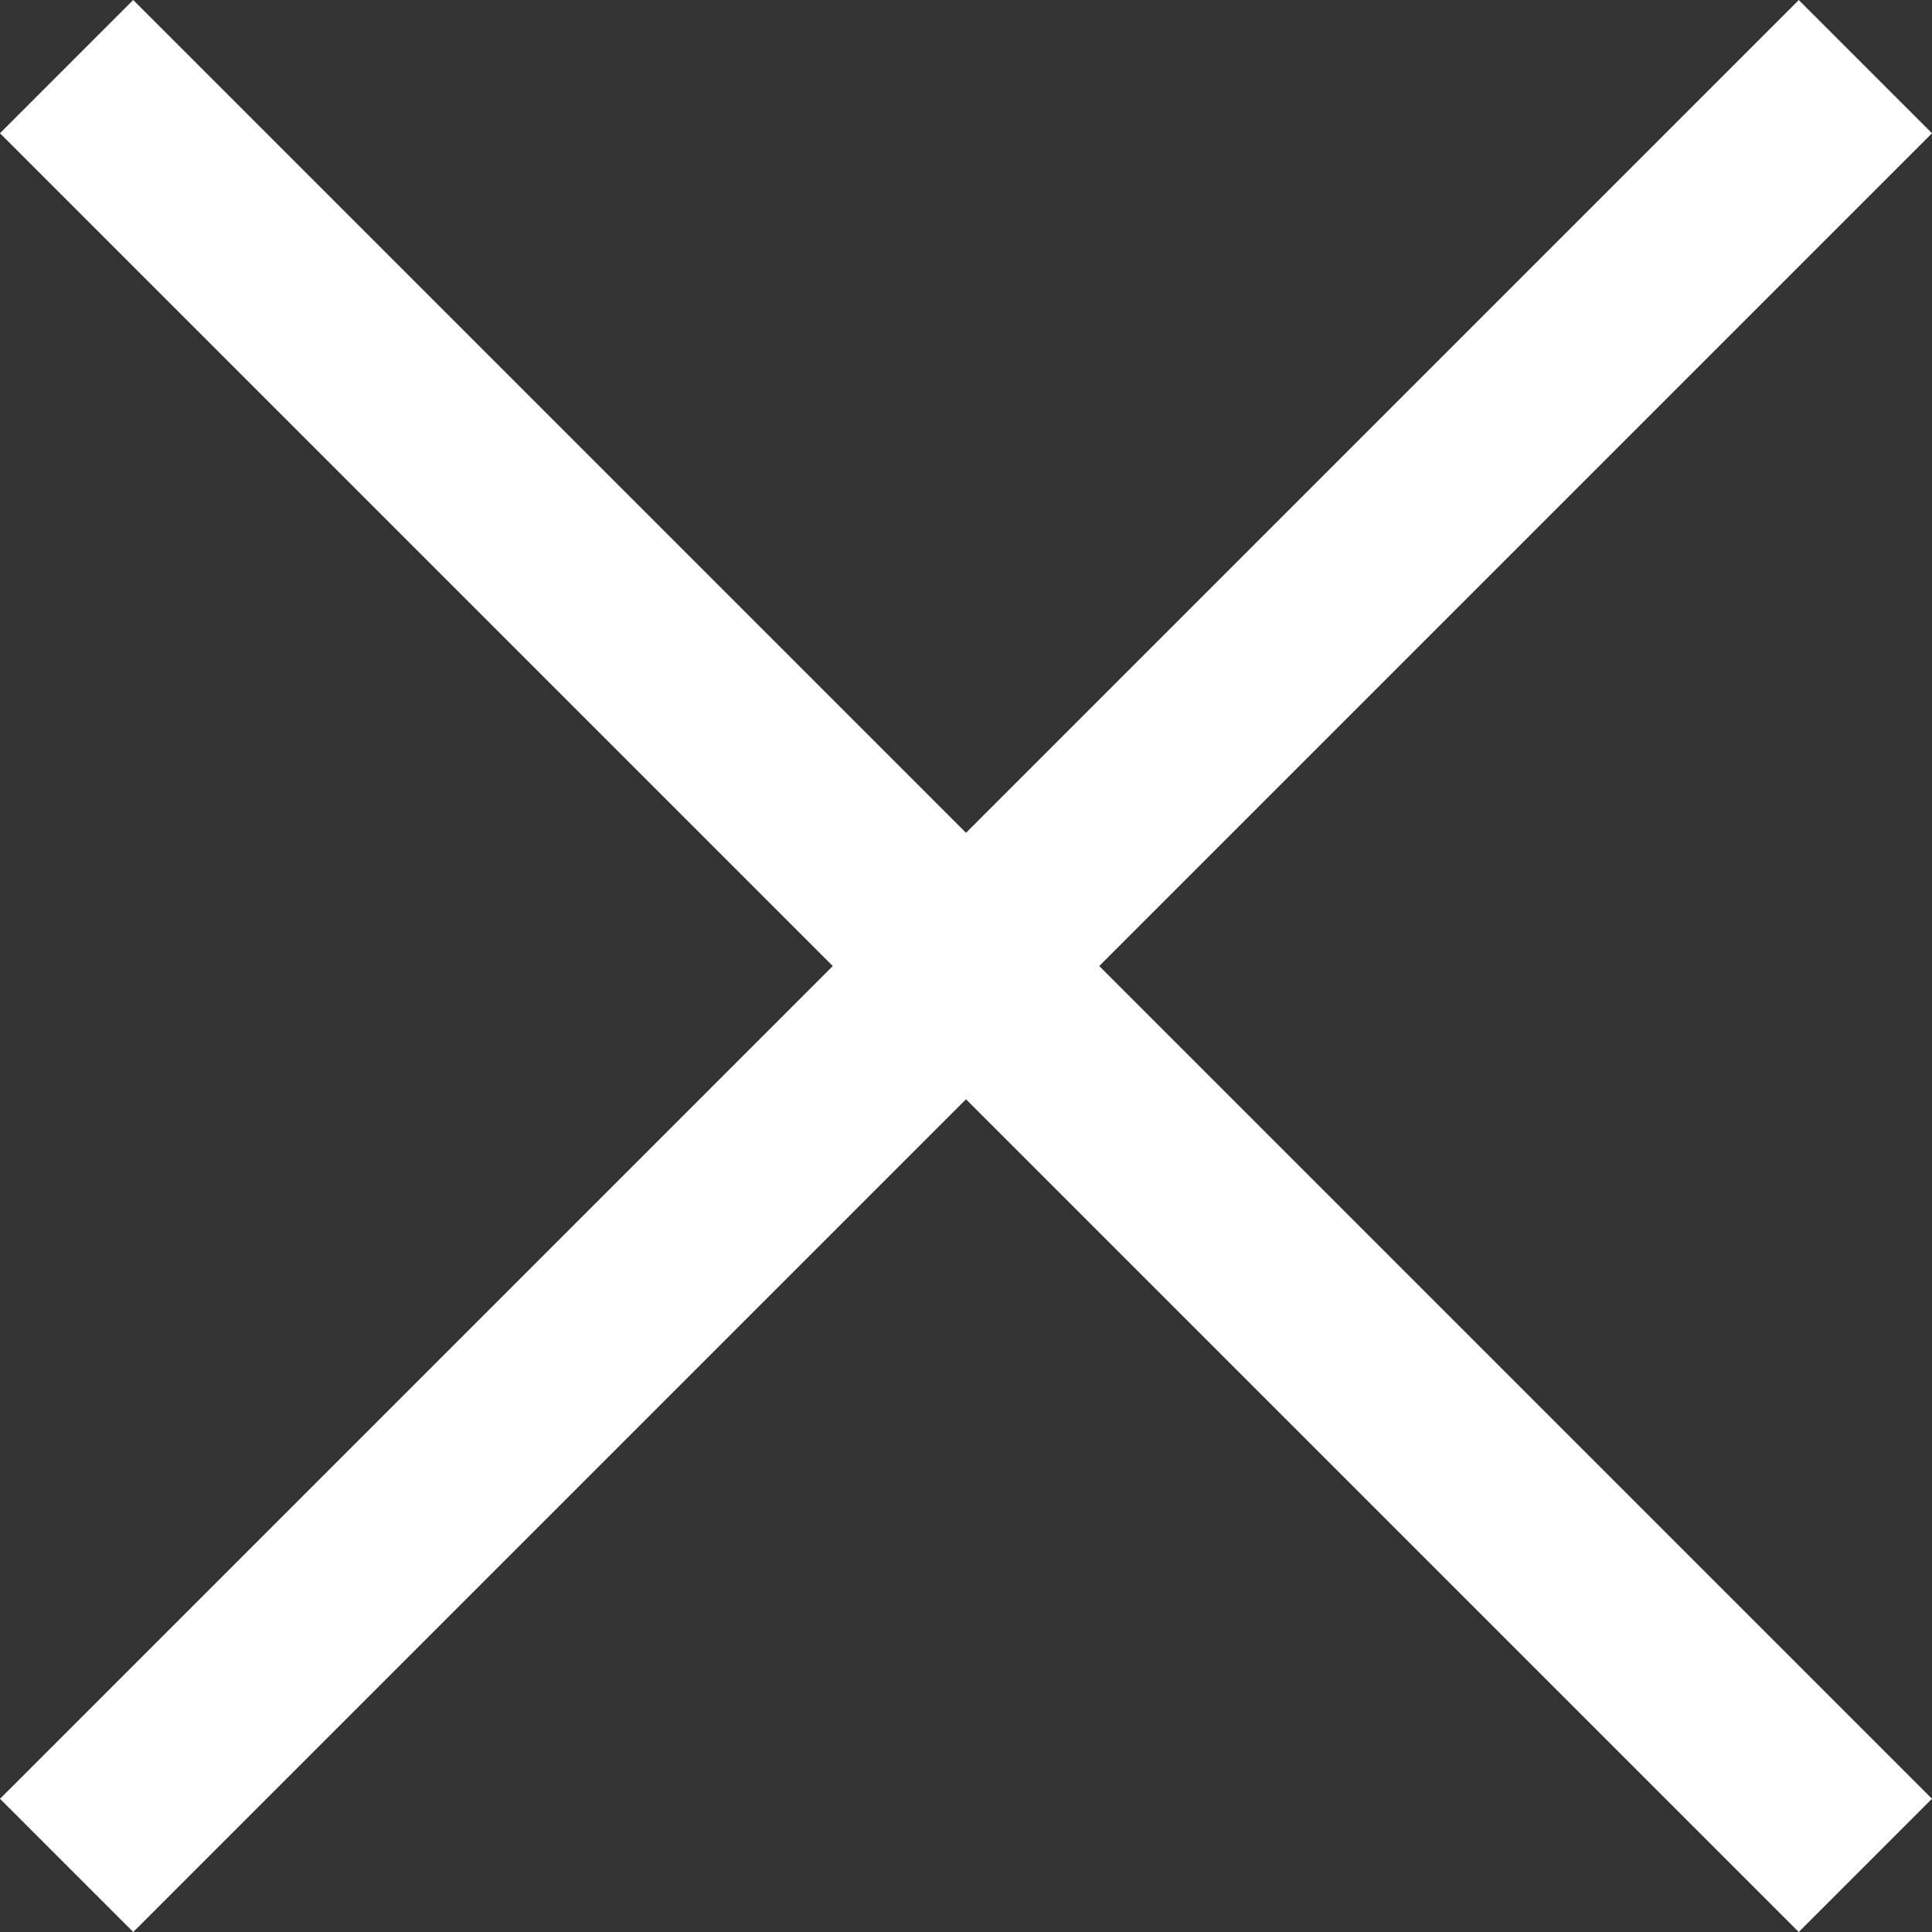 <svg xmlns="http://www.w3.org/2000/svg" width="20.506" height="20.506" viewBox="0 0 20.506 20.506"><rect x="0" y="0" width="20.506" height="20.506" fill="#333333" stroke="none"/><g id="gfx-menu-trigger-close" transform="translate(-432.247 -502.747)"><g id="Gruppe_145" data-name="Gruppe 145" transform="translate(24.756 432)"><rect id="Rechteck_263" data-name="Rechteck 263" width="27" height="2" transform="translate(407.491 89.839) rotate(-45)" fill="#fff"></rect><rect id="Rechteck_325" data-name="Rechteck 325" width="27" height="2" transform="translate(408.905 70.747) rotate(45)" fill="#fff"></rect></g></g></svg>